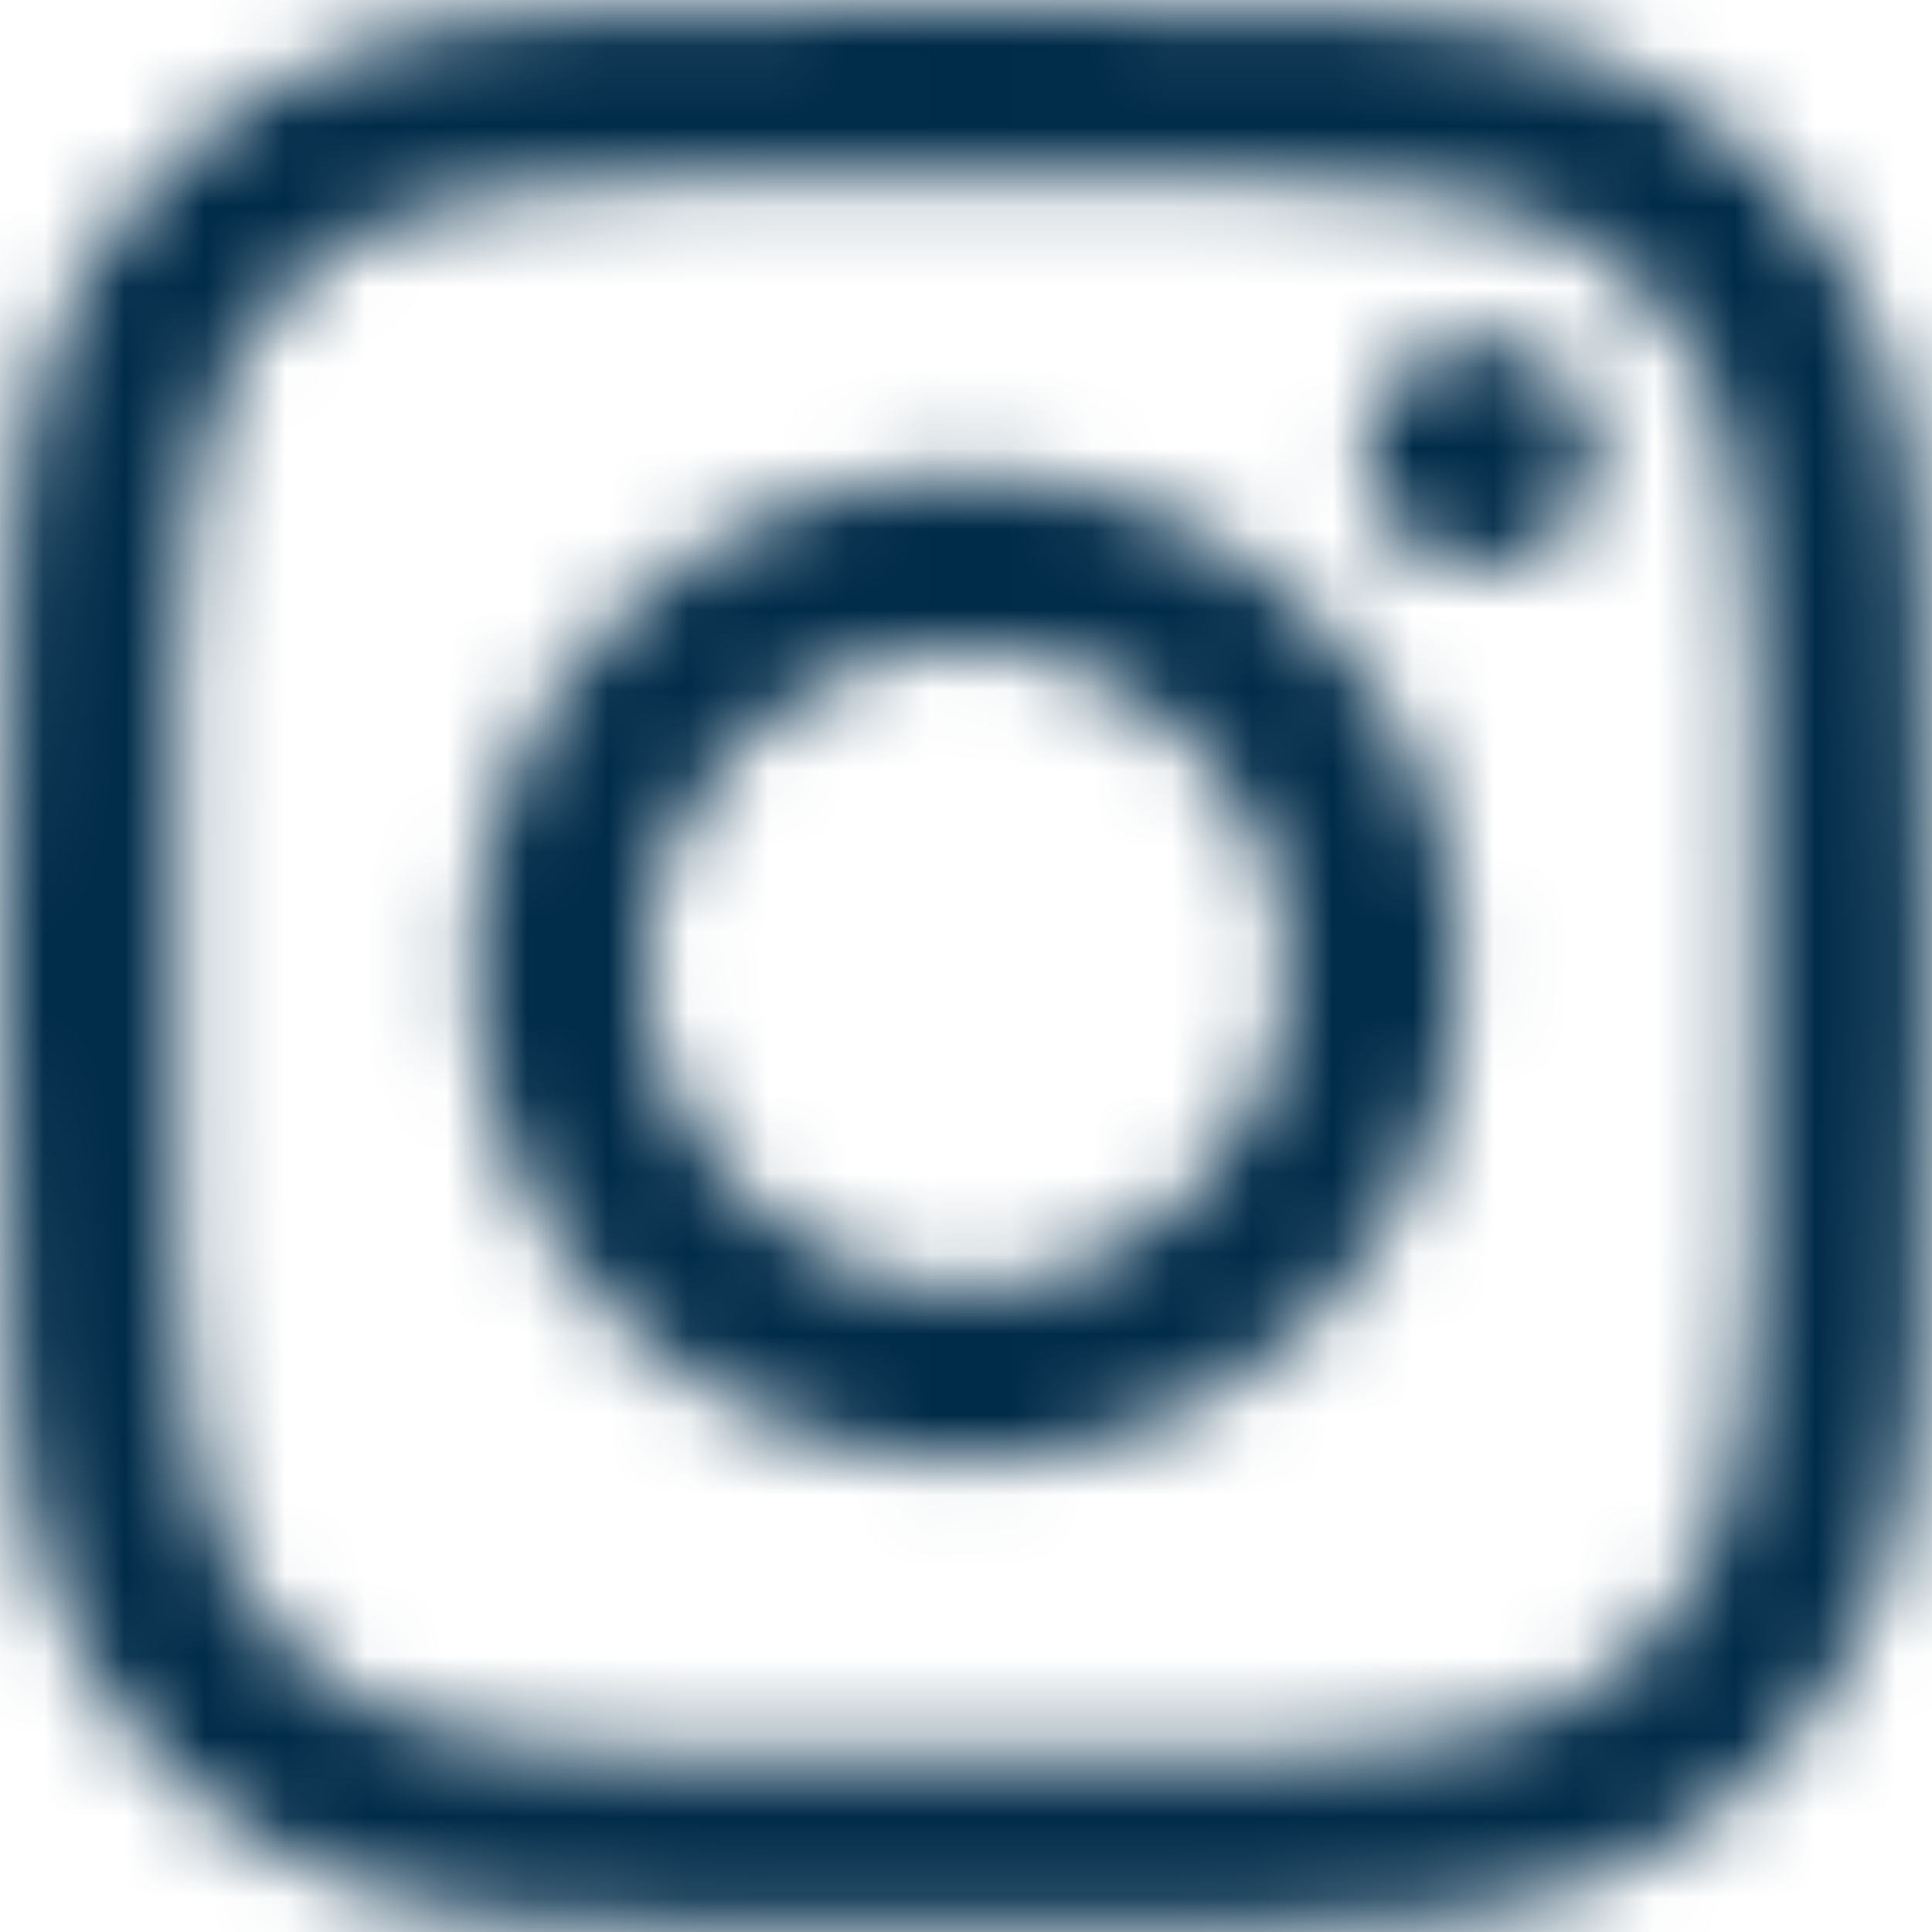 <?xml version="1.0" encoding="UTF-8"?>
<svg width="24px" height="24px" viewBox="0 0 24 24" version="1.1" xmlns="http://www.w3.org/2000/svg" xmlns:xlink="http://www.w3.org/1999/xlink">
  <title>Brands/facebook-f Copy 5</title>
  <defs>
    <path d="M11.956,5.823 C8.564,5.823 5.828,8.559 5.828,11.951 C5.828,15.343 8.564,18.079 11.956,18.079 C15.348,18.079 18.084,15.343 18.084,11.951 C18.084,8.559 15.348,5.823 11.956,5.823 Z M11.956,15.935 C9.764,15.935 7.972,14.148 7.972,11.951 C7.972,9.753 9.759,7.967 11.956,7.967 C14.153,7.967 15.94,9.753 15.94,11.951 C15.94,14.148 14.148,15.935 11.956,15.935 L11.956,15.935 Z M19.764,5.572 C19.764,6.367 19.124,7.001 18.335,7.001 C17.54,7.001 16.905,6.361 16.905,5.572 C16.905,4.783 17.545,4.143 18.335,4.143 C19.124,4.143 19.764,4.783 19.764,5.572 Z M23.823,7.023 C23.732,5.108 23.295,3.412 21.892,2.015 C20.495,0.617 18.799,0.18 16.884,0.084 C14.911,-0.028 8.996,-0.028 7.023,0.084 C5.113,0.175 3.417,0.612 2.015,2.009 C0.612,3.407 0.18,5.103 0.084,7.017 C-0.028,8.991 -0.028,14.905 0.084,16.879 C0.175,18.793 0.612,20.489 2.015,21.887 C3.417,23.284 5.108,23.721 7.023,23.817 C8.996,23.929 14.911,23.929 16.884,23.817 C18.799,23.727 20.495,23.289 21.892,21.887 C23.289,20.489 23.727,18.793 23.823,16.879 C23.935,14.905 23.935,8.996 23.823,7.023 Z M21.273,18.996 C20.857,20.041 20.052,20.847 19.001,21.268 C17.428,21.892 13.695,21.748 11.956,21.748 C10.217,21.748 6.479,21.887 4.911,21.268 C3.865,20.852 3.06,20.047 2.639,18.996 C2.015,17.423 2.159,13.689 2.159,11.951 C2.159,10.212 2.02,6.473 2.639,4.905 C3.055,3.86 3.86,3.055 4.911,2.633 C6.484,2.009 10.217,2.153 11.956,2.153 C13.695,2.153 17.433,2.015 19.001,2.633 C20.047,3.049 20.852,3.855 21.273,4.905 C21.897,6.479 21.753,10.212 21.753,11.951 C21.753,13.689 21.897,17.428 21.273,18.996 Z" id="path-1"></path>
  </defs>
  <g id="Page-1" stroke="none" stroke-width="1" fill="none" fill-rule="evenodd">
    <g id="Brands/facebook-f-Copy-5" transform="translate(0.049, 0.071)">
      <mask id="mask-2" fill="white">
        <use xlink:href="#path-1"></use>
      </mask>
      <g id="Mask"></g>
      <g id="🎨-color" mask="url(#mask-2)" fill="#002B49">
        <g transform="translate(-0.049, -0.071)" id="Rectangle">
          <rect x="0" y="0" width="24" height="24"></rect>
        </g>
      </g>
    </g>
  </g>
</svg>